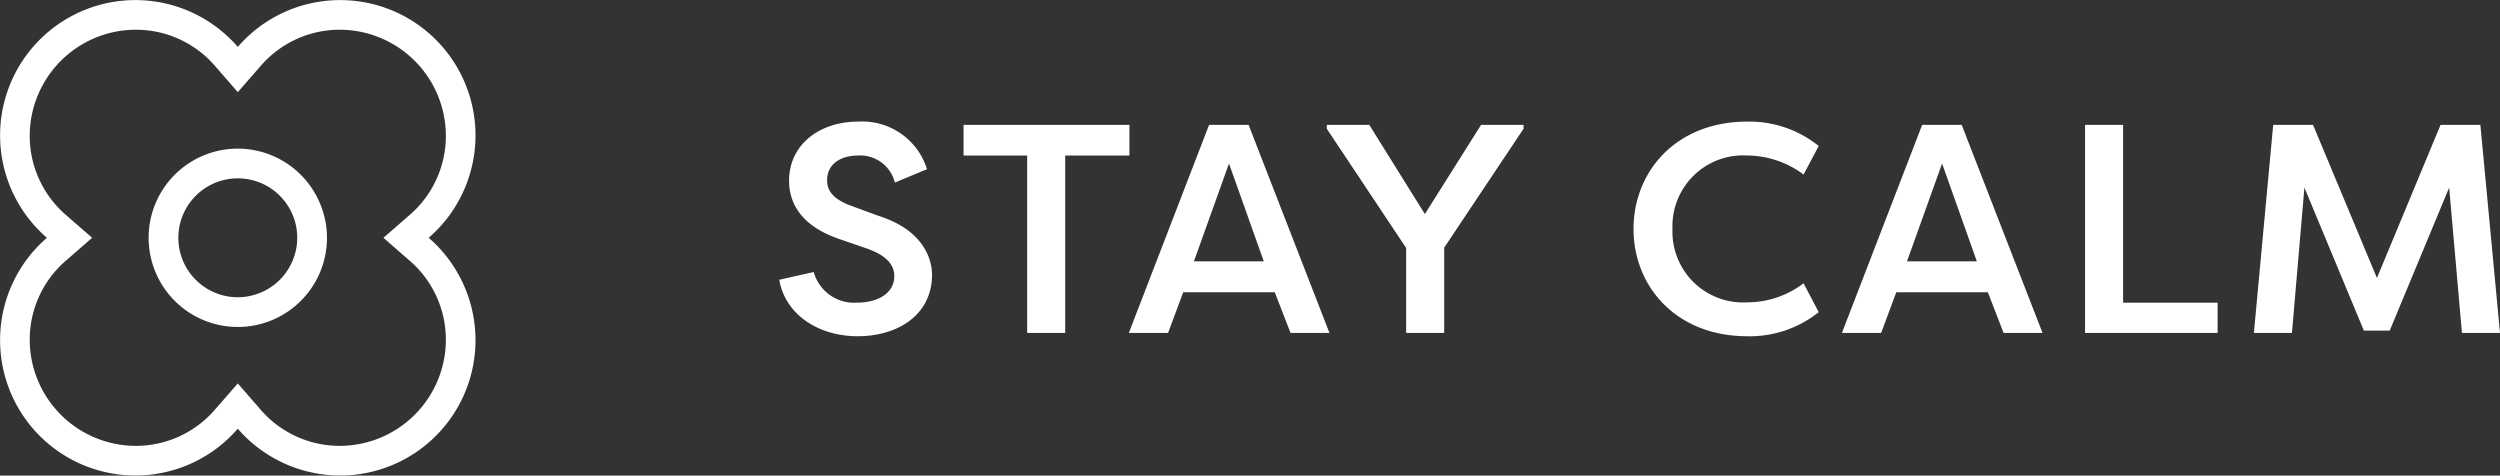 <svg xmlns="http://www.w3.org/2000/svg" width="168.213" height="32" viewBox="0 0 168.213 32">
  <rect x="0" y="0" width="168.213" height="32" fill="#333333" stroke="none"/>
  <defs>
    <style>
      .cls-1 {
        fill: #fff;
      }
    </style>
  </defs>
  <g id="icon-slider-stay-calm" transform="translate(-1027.309 -4367.472)">
    <path id="Path_232" data-name="Path 232" class="cls-1" d="M.6,17.42c.38,2.26,2.54,3.8,5.28,3.8,2.7,0,5-1.44,5-4.14-.02-1.38-.88-3.1-3.6-3.96l-1.8-.66c-1.52-.54-1.66-1.26-1.66-1.74,0-1.1.94-1.66,2.08-1.66a2.412,2.412,0,0,1,2.48,1.82l2.16-.9A4.563,4.563,0,0,0,5.9,6.78c-2.56,0-4.64,1.52-4.64,3.98,0,1.18.5,2.96,3.44,3.94l1.8.62c1.24.44,1.84,1.04,1.84,1.86,0,1.12-1.06,1.78-2.52,1.78a2.812,2.812,0,0,1-2.9-2.06ZM13,7V9.06h4.28V21h2.56V9.06h4.32V7ZM26.76,21l1.02-2.74h6.16L35,21h2.62L32.18,7H29.52l-5.4,14Zm6.44-4.82H28.5L30.86,9.6ZM44.04,13,40.3,7H37.44v.26l5.34,8.02V21h2.56V15.26l5.34-8V7H47.82Zm14.04,1c0,3.9,2.9,7.22,7.64,7.22a7.433,7.433,0,0,0,4.82-1.62l-1.02-1.94a6.268,6.268,0,0,1-3.78,1.28A4.76,4.76,0,0,1,60.7,14a4.76,4.76,0,0,1,5.04-4.94,6.4,6.4,0,0,1,3.78,1.28l1.02-1.92a7.442,7.442,0,0,0-4.82-1.64C60.98,6.78,58.08,10.1,58.08,14Zm16.66,7,1.02-2.74h6.16L82.98,21H85.6L80.16,7H77.5L72.1,21Zm6.44-4.82h-4.7L78.84,9.6Zm9.84,2.78V7H88.46V21h8.92V18.96Zm17.94,1.88,4-9.62.86,9.78h2.56L115.06,7h-2.68L108.1,17.3,103.8,7h-2.68l-1.3,14h2.56l.84-9.78,4,9.62Z" transform="translate(1079.142 4368.875)"/>
    <path id="Path_231" data-name="Path 231" class="cls-1" d="M28.844,16A9.106,9.106,0,1,0,16,3.156,9.106,9.106,0,1,0,3.156,16,9.106,9.106,0,1,0,16,28.844,9.106,9.106,0,1,0,28.844,16ZM22.859,30a7.021,7.021,0,0,1-5.352-2.469L16,25.8l-1.508,1.727A7.021,7.021,0,0,1,9.141,30,7.149,7.149,0,0,1,2,22.859a7.022,7.022,0,0,1,2.469-5.352L6.2,16,4.469,14.492A7.022,7.022,0,0,1,2,9.141,7.149,7.149,0,0,1,9.141,2a7.022,7.022,0,0,1,5.352,2.469L16,6.2l1.508-1.727A7.022,7.022,0,0,1,22.859,2,7.149,7.149,0,0,1,30,9.141a7.022,7.022,0,0,1-2.469,5.352L25.8,16l1.727,1.508A7.022,7.022,0,0,1,30,22.859,7.149,7.149,0,0,1,22.859,30ZM16,10a6,6,0,1,0,6,6A6.012,6.012,0,0,0,16,10Zm0,10a4,4,0,1,1,4-4A4.008,4.008,0,0,1,16,20Z" transform="translate(1027.309 4367.472)"/>
  </g>
</svg>
